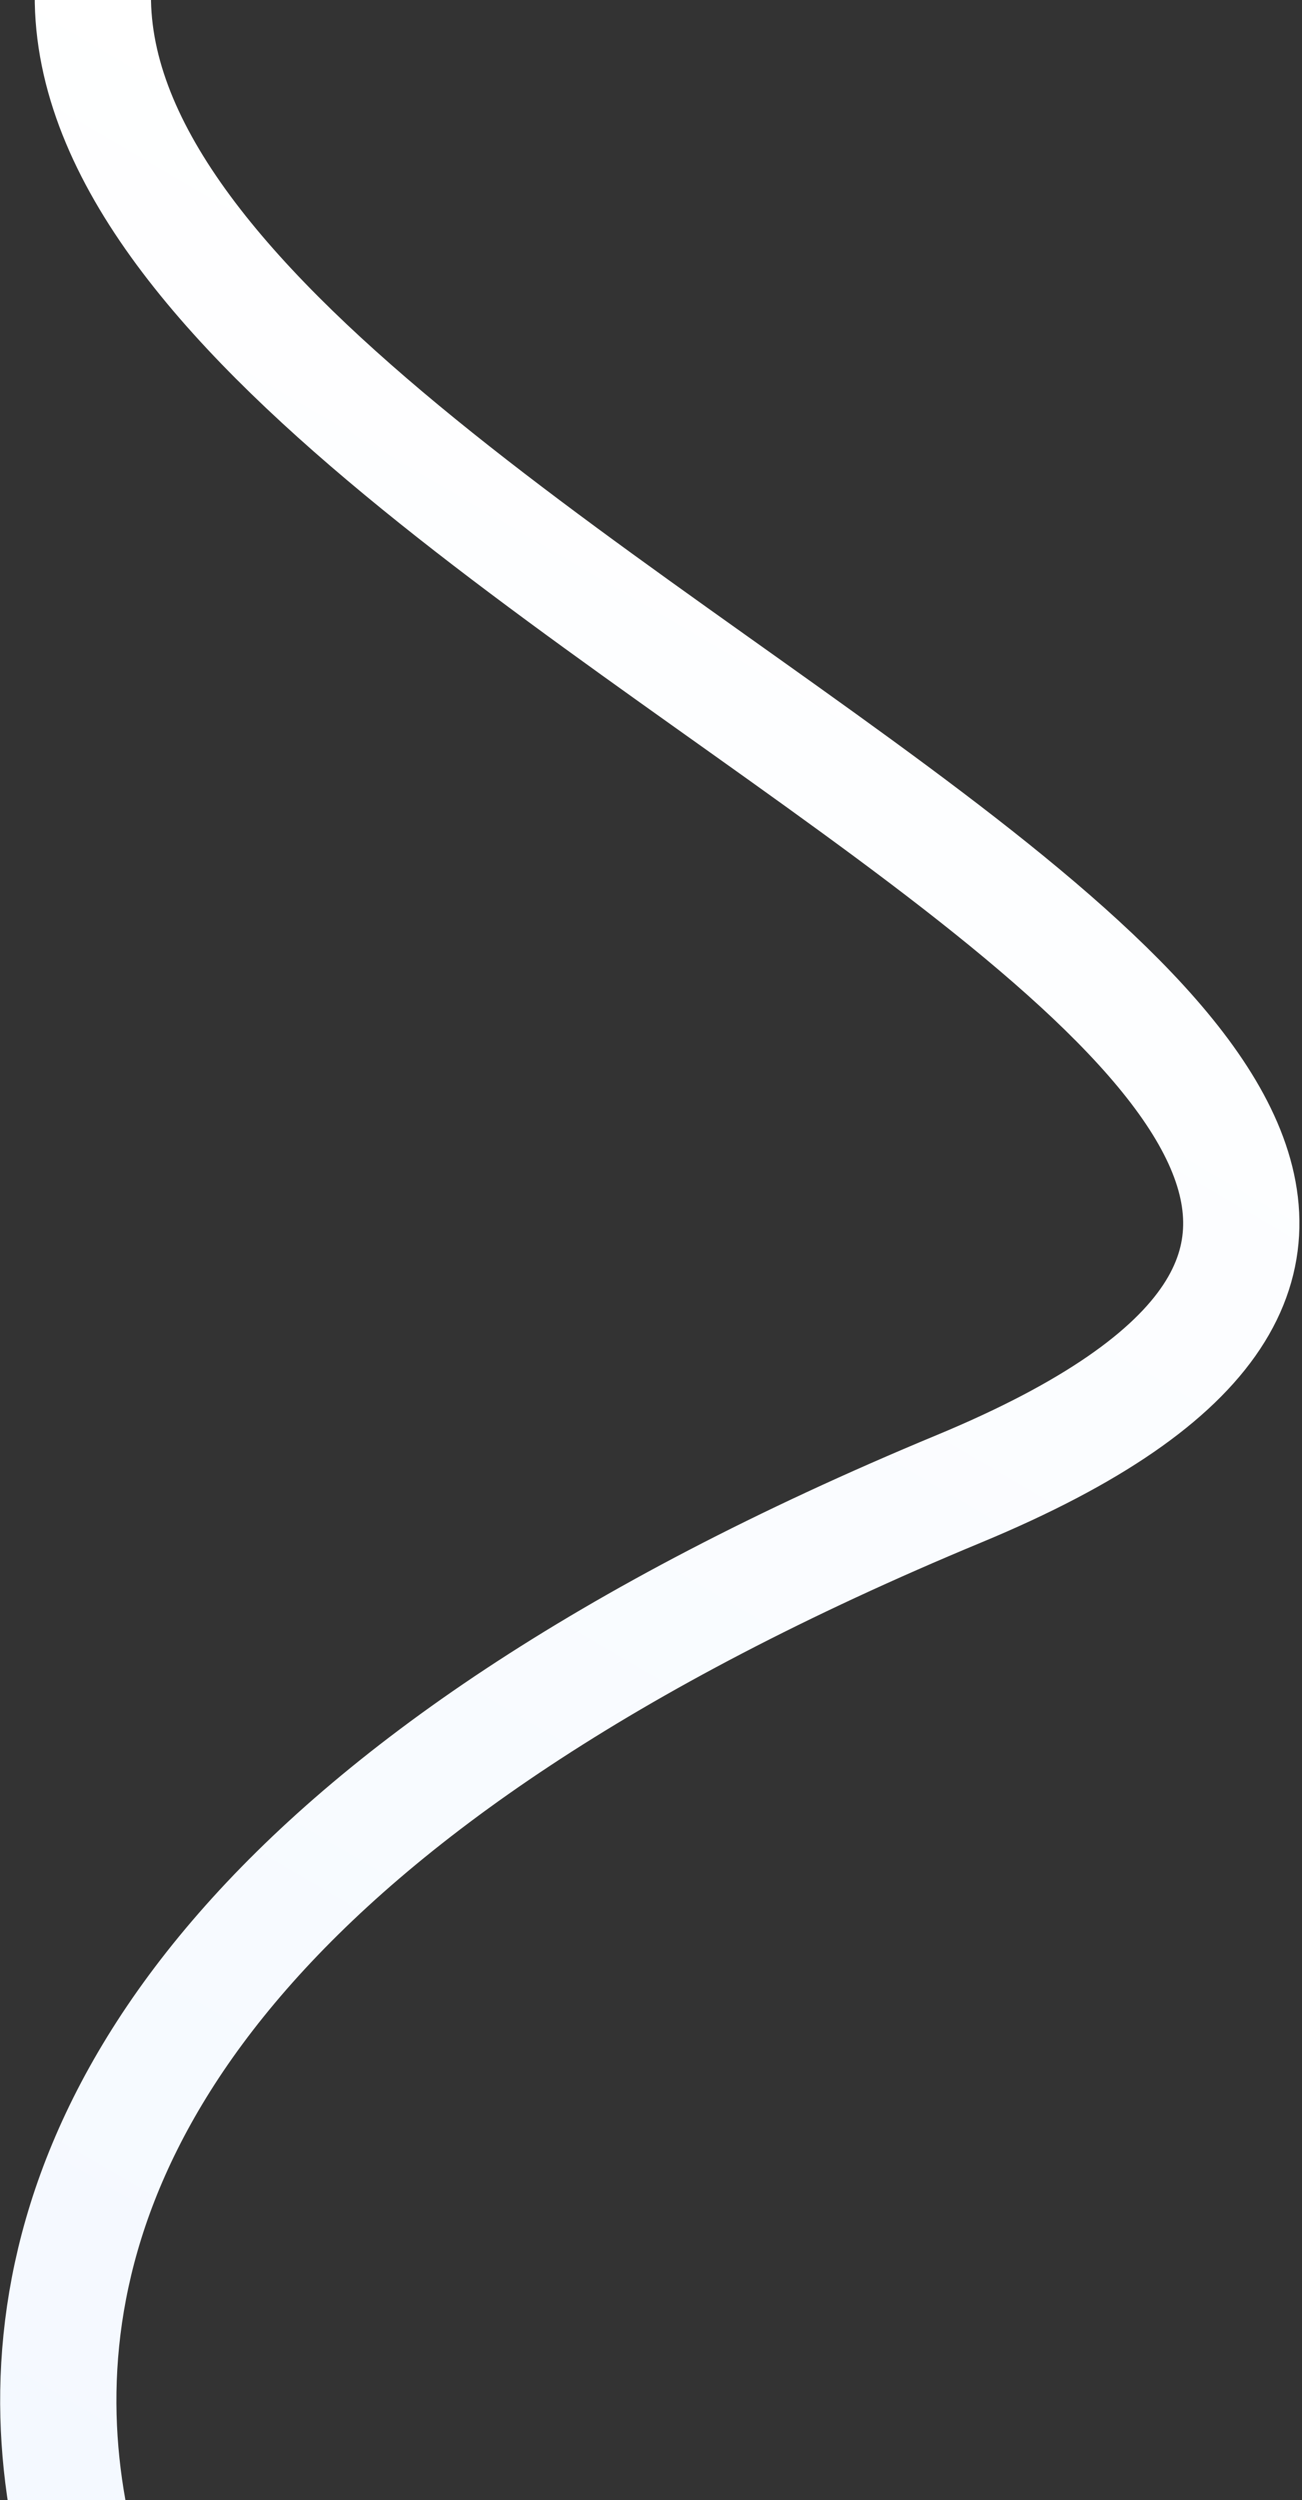 <svg width="448" height="860" viewBox="0 0 448 860" fill="none" xmlns="http://www.w3.org/2000/svg">
<rect x="0" y="0" width="448" height="860" fill="#333333" stroke="none"/>
<path d="M52.498 -62C-104.002 163.5 696.499 360 330.048 512.101C-161.385 716.077 78.687 980.055 78.687 980.055" stroke="url(#paint0_linear_5825_13478)" stroke-width="40"/>
<defs>
<linearGradient id="paint0_linear_5825_13478" x1="277.266" y1="118.187" x2="-149.119" y2="846.73" gradientUnits="userSpaceOnUse">
<stop stop-color="white"/>
<stop offset="1" stop-color="#F3F8FF"/>
</linearGradient>
</defs>
</svg>
